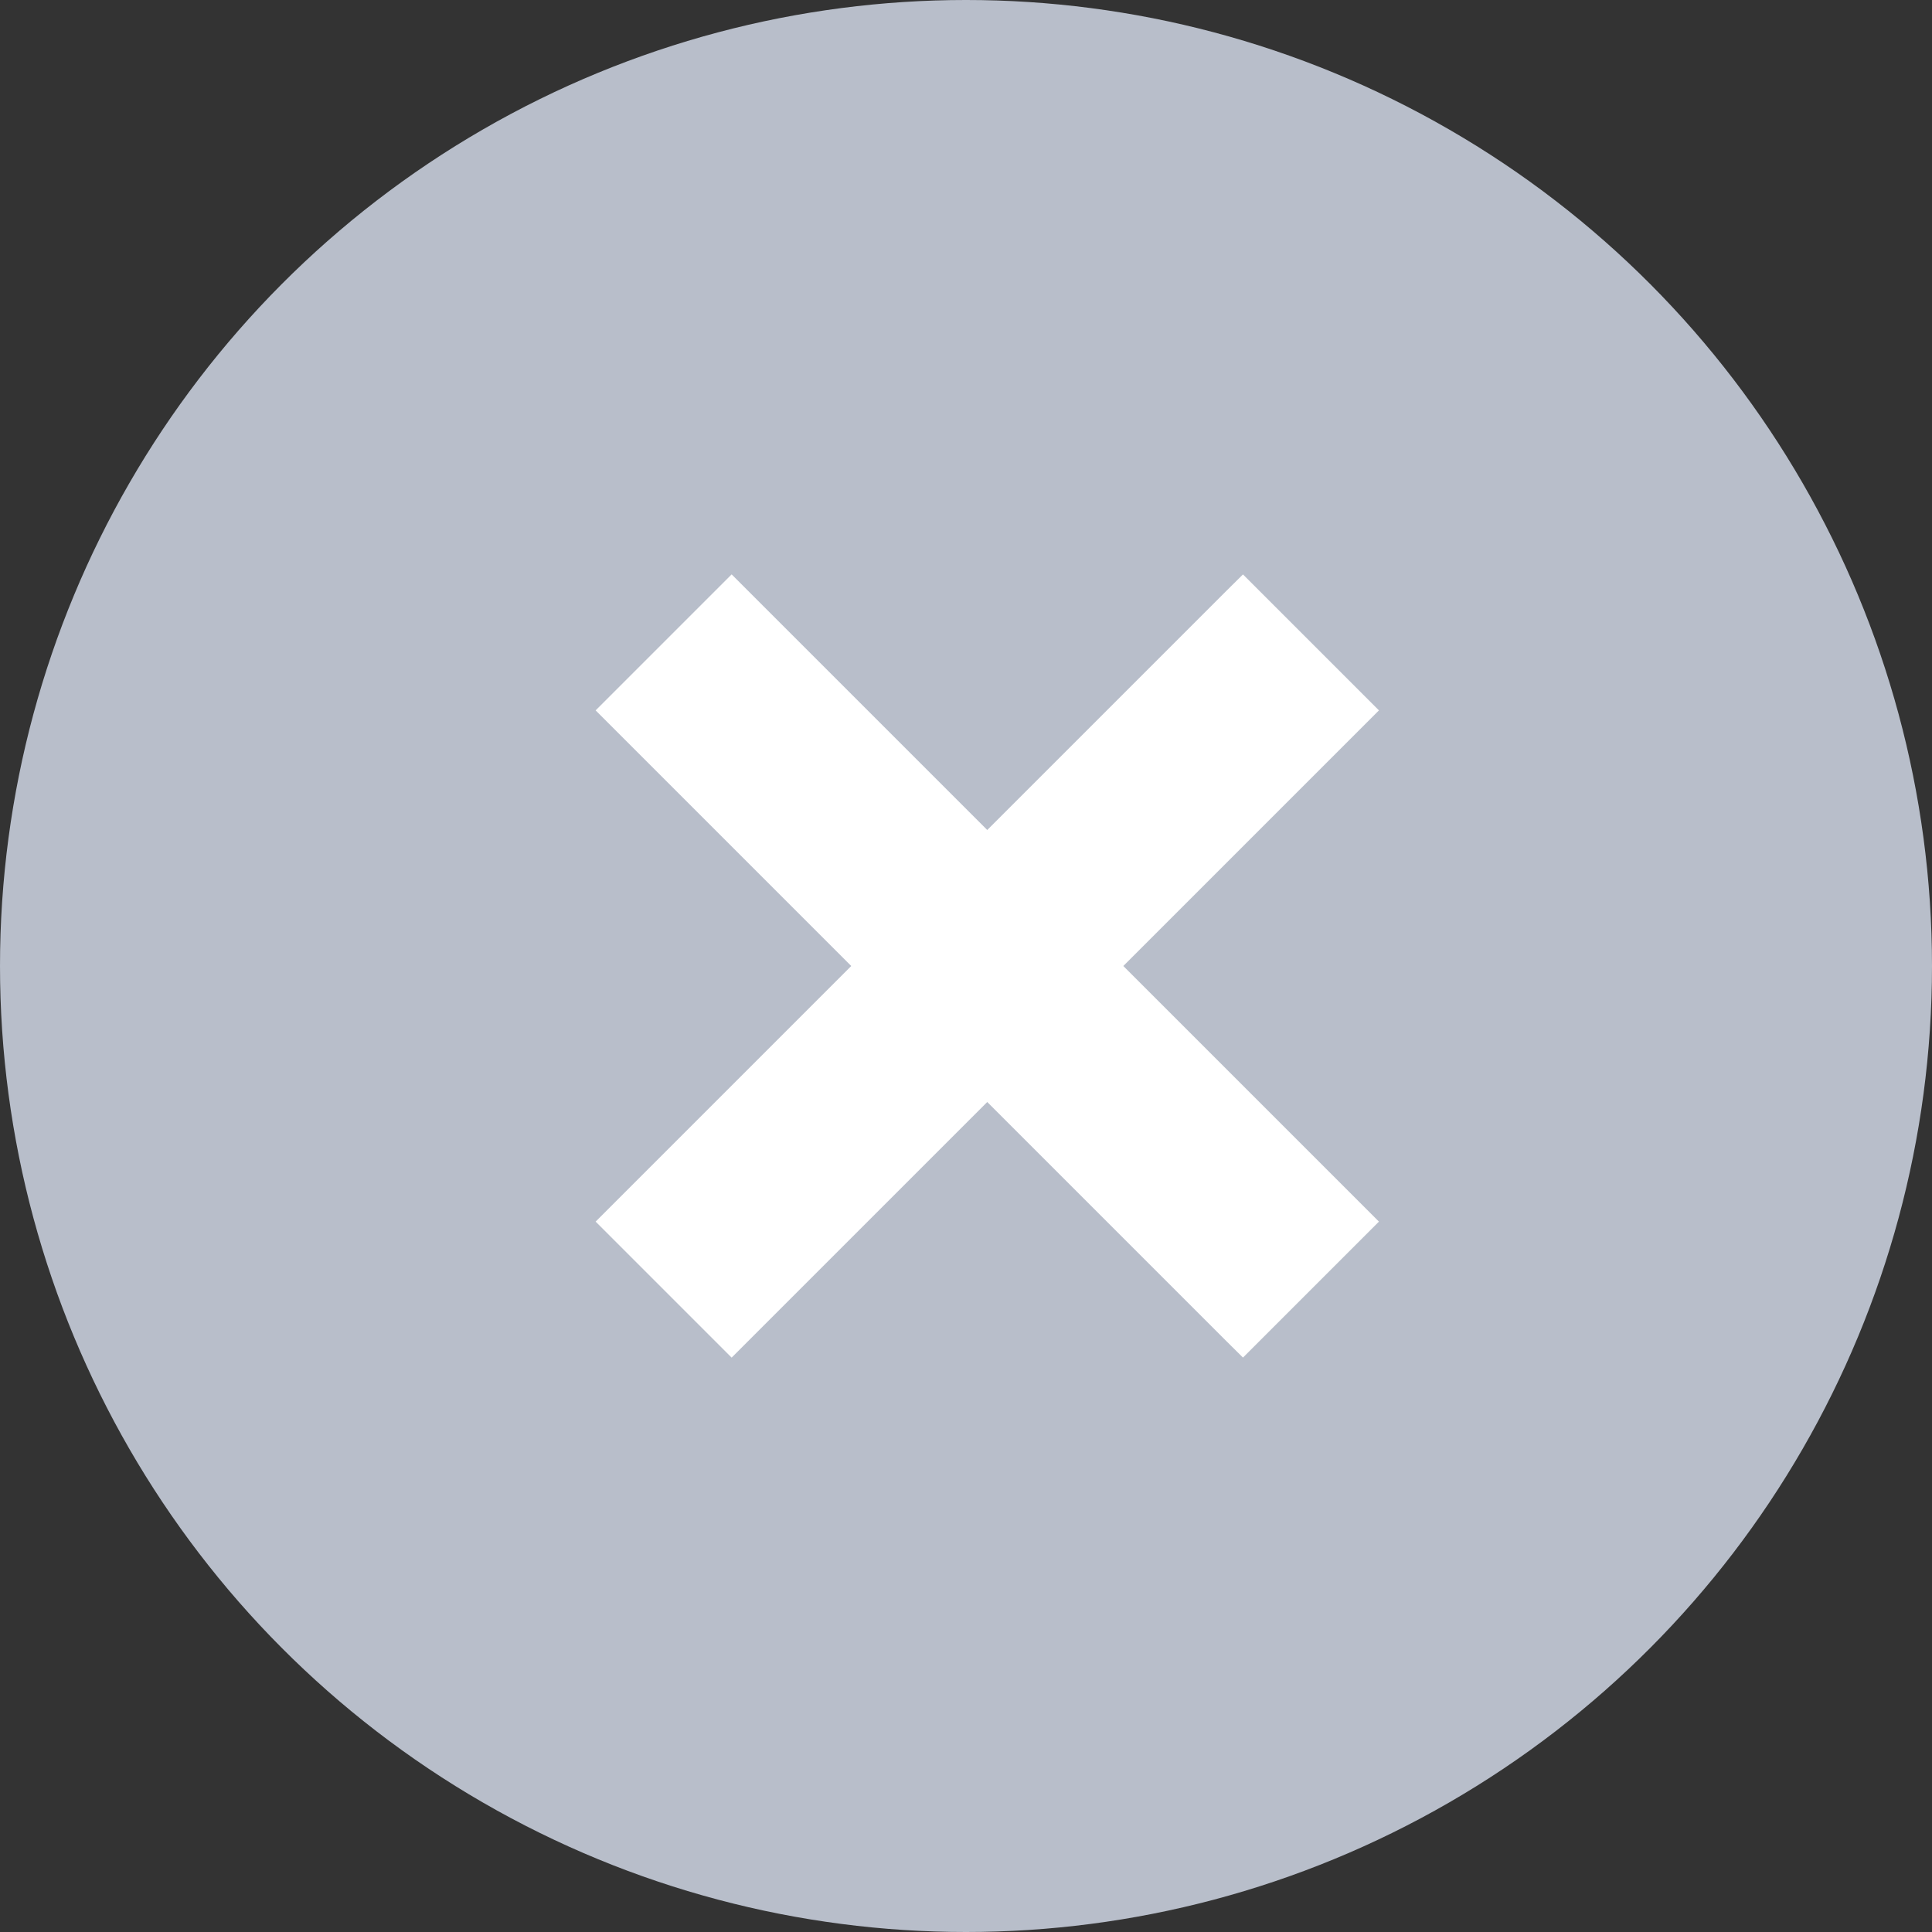 <?xml version="1.0" encoding="UTF-8"?> <svg xmlns="http://www.w3.org/2000/svg" width="26" height="26" viewBox="0 0 26 26" fill="none"><rect x="0" y="0" width="26" height="26" fill="#333333" stroke="none"/><circle cx="13" cy="13" r="13" fill="#B8BECA"></circle><path d="M16.62 17.952L16.727 18.058L16.833 17.952L18.239 16.546L18.345 16.44L18.239 16.334L14.905 13L18.239 9.666L18.345 9.56L18.239 9.454L16.833 8.048L16.727 7.942L16.62 8.048L13.286 11.382L9.952 8.048L9.846 7.942L9.74 8.048L8.334 9.454L8.228 9.56L8.334 9.666L11.668 13L8.334 16.334L8.228 16.44L8.334 16.546L9.74 17.952L9.846 18.058L9.952 17.952L13.286 14.618L16.62 17.952Z" fill="white" stroke="white" stroke-width="0.3"></path></svg> 